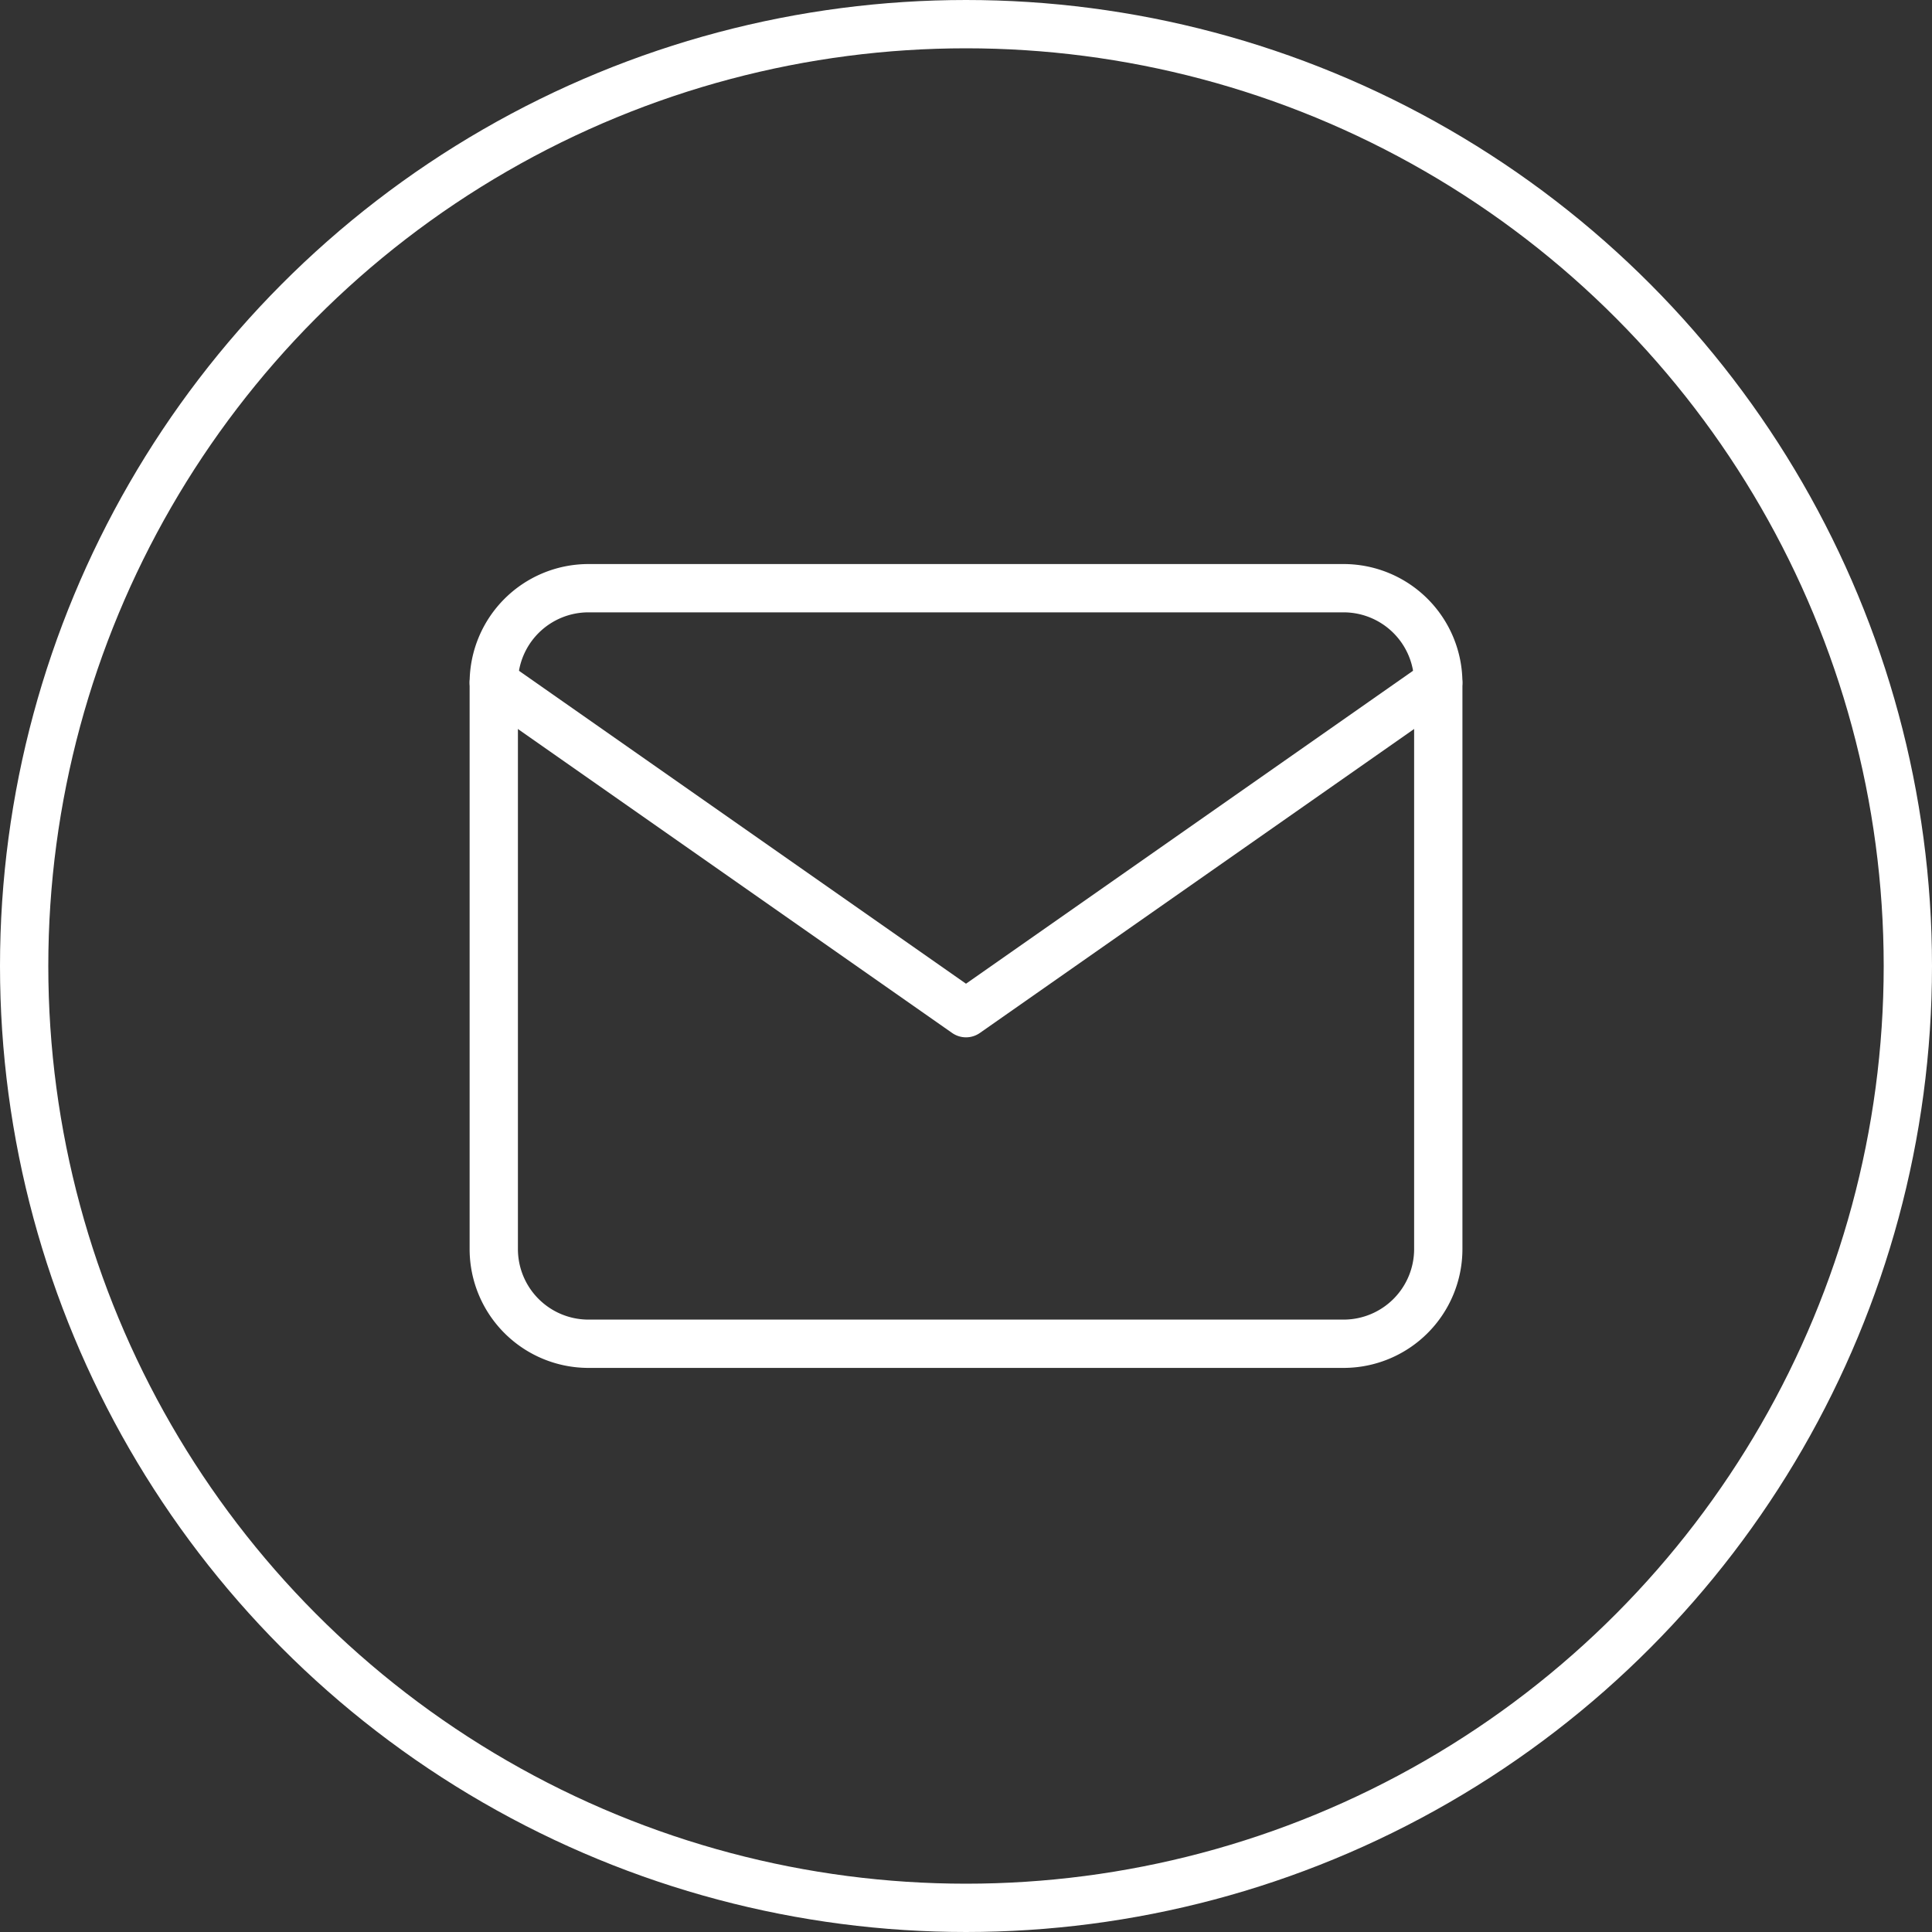 <svg xmlns="http://www.w3.org/2000/svg" width="40" height="40" viewBox="0 0 40 40">
  <rect x="0" y="0" width="40" height="40" fill="#333333" stroke="none"/>
  <g id="mail" transform="translate(-1359 -759)">
    <g id="Ellipse_1590" data-name="Ellipse 1590" transform="translate(1359 759)" fill="none" stroke="#fff" stroke-width="1">
      <circle cx="20" cy="20" r="20" stroke="none"/>
      <circle cx="20" cy="20" r="19.5" fill="none"/>
    </g>
    <g id="Icon_feather-mail" data-name="Icon feather-mail" transform="translate(1366.223 765.178)">
      <path id="Tracé_7151" data-name="Tracé 7151" d="M4.955,6H20.6a1.961,1.961,0,0,1,1.955,1.955V19.688A1.961,1.961,0,0,1,20.6,21.643H4.955A1.961,1.961,0,0,1,3,19.688V7.955A1.961,1.961,0,0,1,4.955,6Z" fill="none" stroke="#fff" stroke-linecap="round" stroke-linejoin="round" stroke-width="1"/>
      <path id="Tracé_7152" data-name="Tracé 7152" d="M22.554,9l-9.777,6.844L3,9" transform="translate(0 -1.045)" fill="none" stroke="#fff" stroke-linecap="round" stroke-linejoin="round" stroke-width="1"/>
    </g>
  </g>
</svg>
